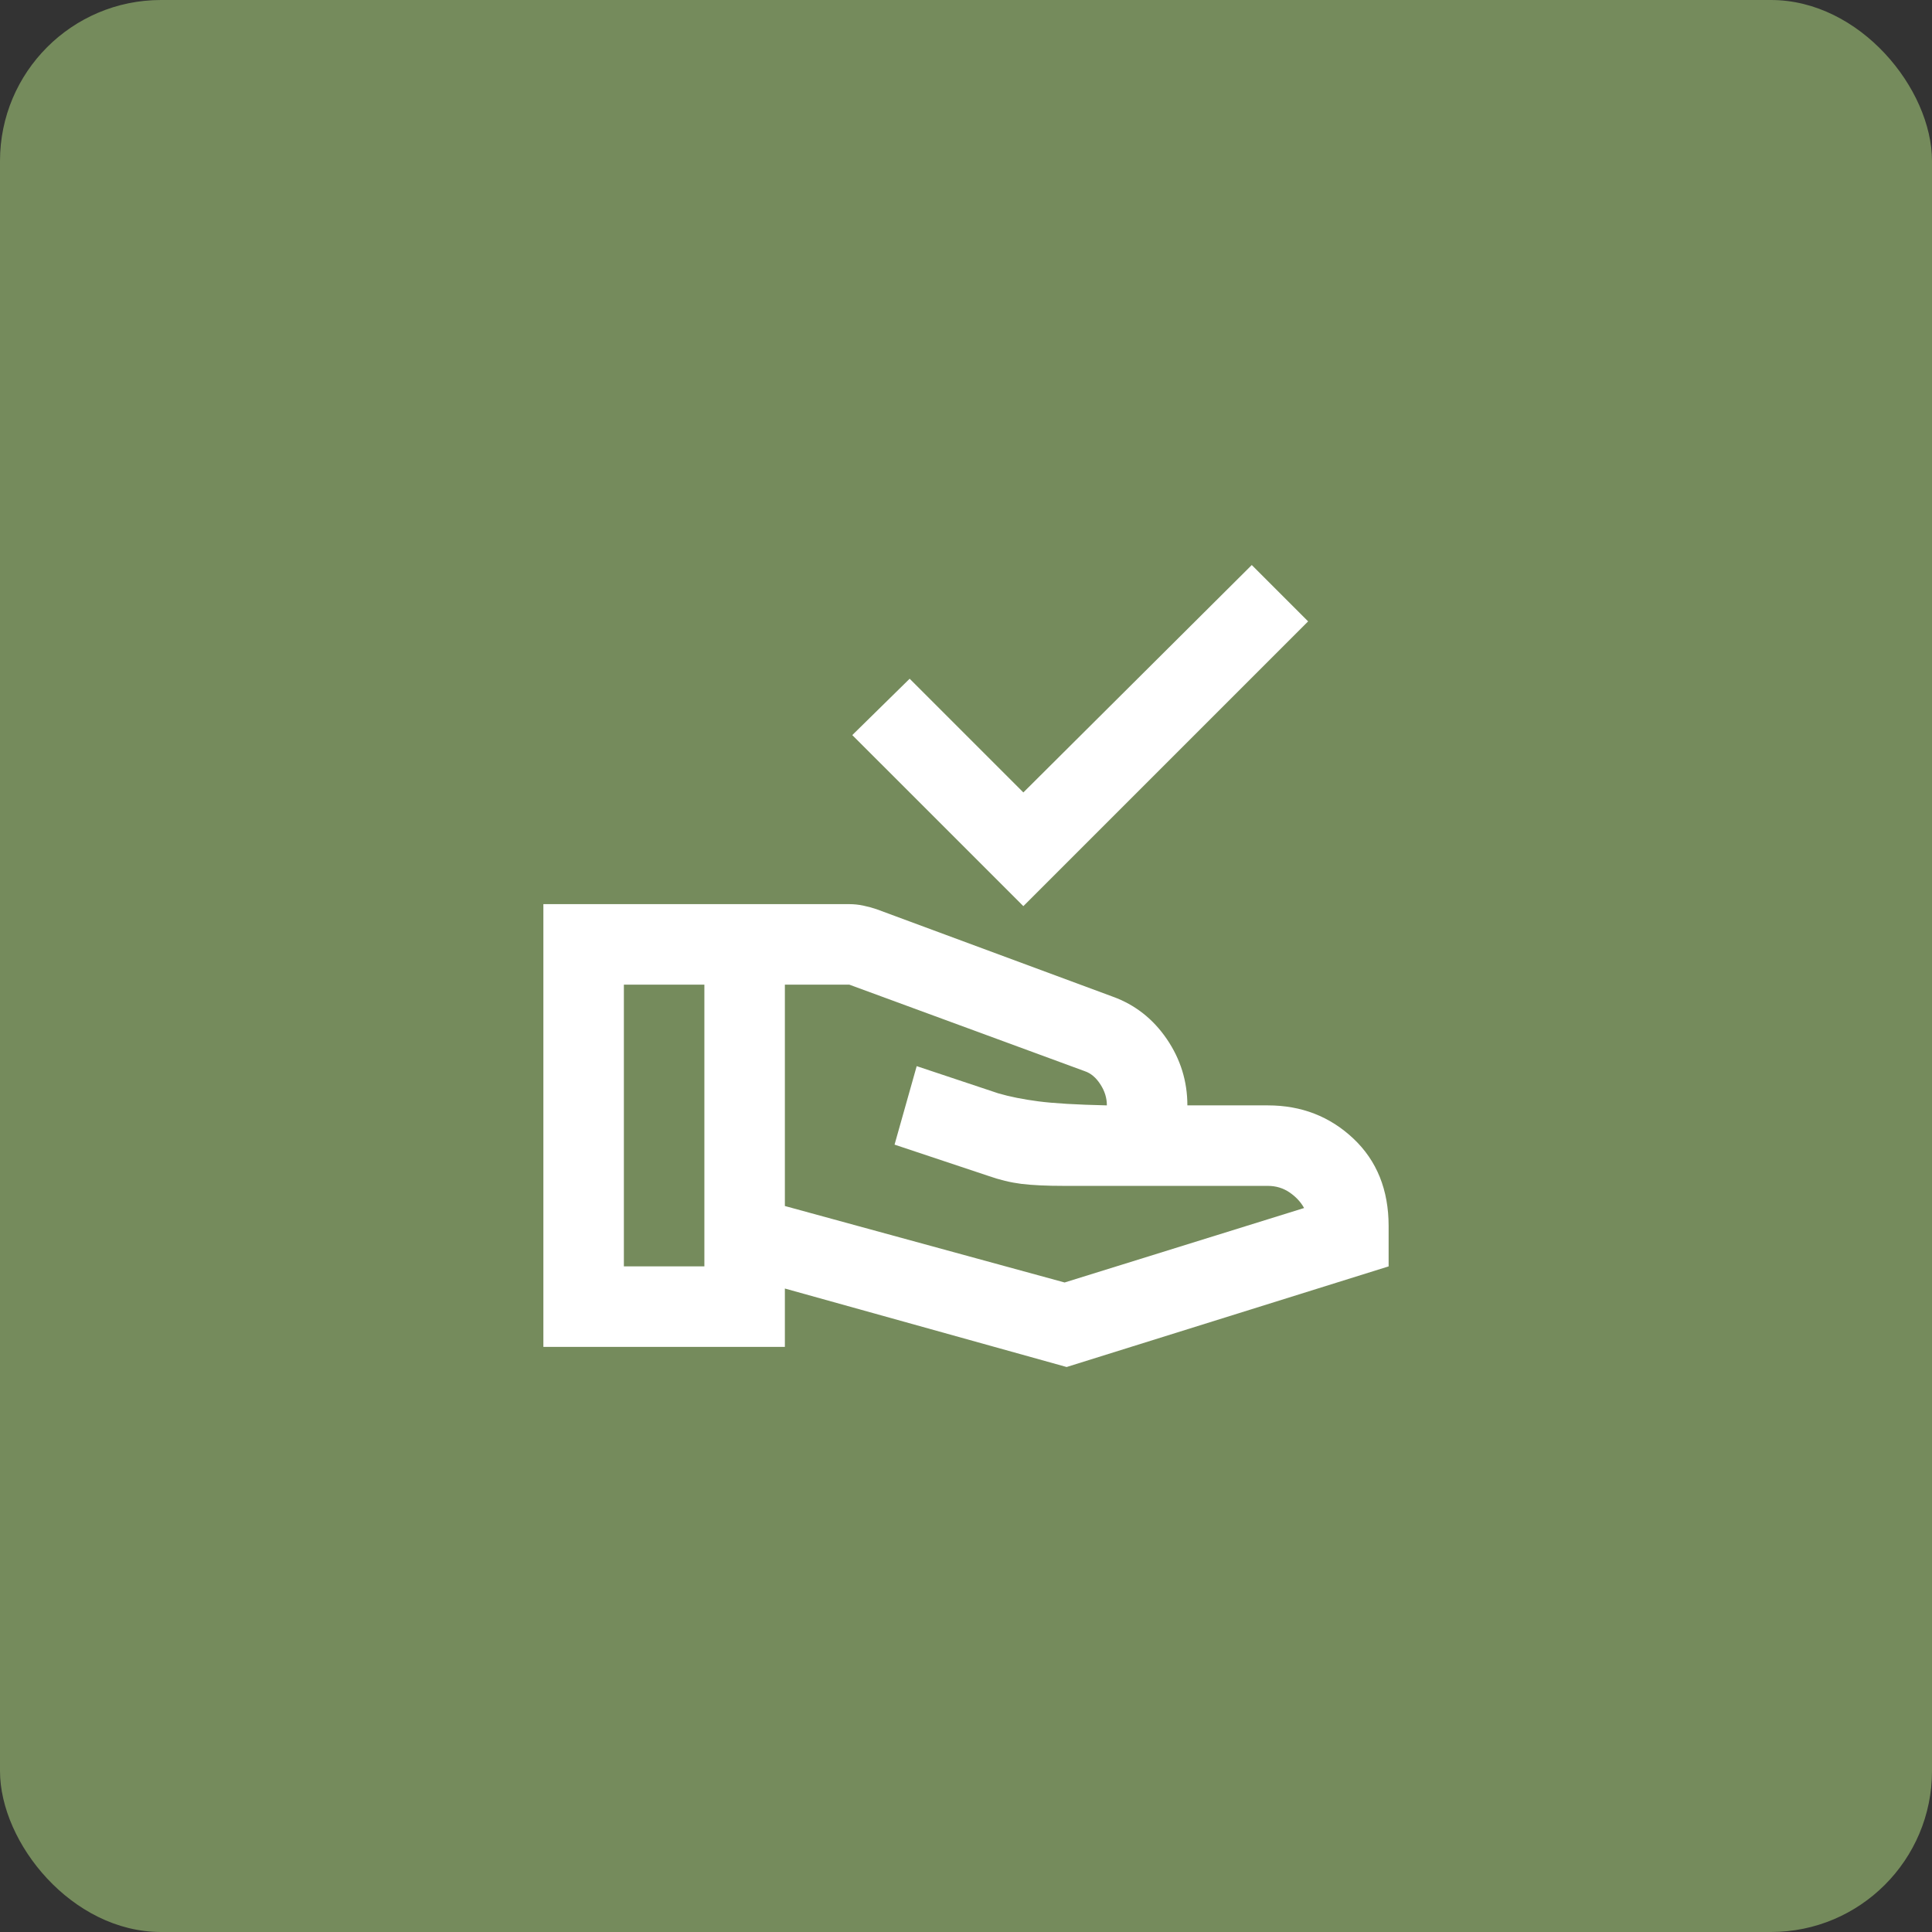 <svg xmlns="http://www.w3.org/2000/svg" width="48" height="48" viewBox="0 0 48 48" fill="none"><rect x="0" y="0" width="48" height="48" fill="#333333" stroke="none"/><rect width="48" height="48" rx="4" fill="#758B5C"></rect><path d="M25.425 22.513L21.175 18.263L22.6 16.863L25.425 19.688L31.1 14.038L32.5 15.438L25.425 22.513ZM19.5 29.963L26.45 31.863L32.4 30.013C32.317 29.863 32.196 29.733 32.038 29.625C31.879 29.517 31.7 29.463 31.5 29.463H26.45C26 29.463 25.642 29.446 25.375 29.413C25.108 29.379 24.833 29.313 24.55 29.213L22.225 28.438L22.775 26.488L24.8 27.163C25.083 27.246 25.417 27.313 25.8 27.363C26.183 27.413 26.75 27.446 27.5 27.463C27.5 27.279 27.446 27.104 27.337 26.938C27.229 26.771 27.1 26.663 26.95 26.613L21.1 24.463H19.5V29.963ZM13.5 33.463V22.463H21.1C21.217 22.463 21.333 22.475 21.45 22.5C21.567 22.525 21.675 22.554 21.775 22.588L27.65 24.763C28.2 24.963 28.646 25.313 28.988 25.813C29.329 26.313 29.5 26.863 29.5 27.463H31.5C32.333 27.463 33.042 27.738 33.625 28.288C34.208 28.838 34.5 29.563 34.5 30.463V31.463L26.5 33.963L19.5 32.013V33.463H13.5ZM15.5 31.463H17.5V24.463H15.5V31.463Z" fill="white"></path></svg>